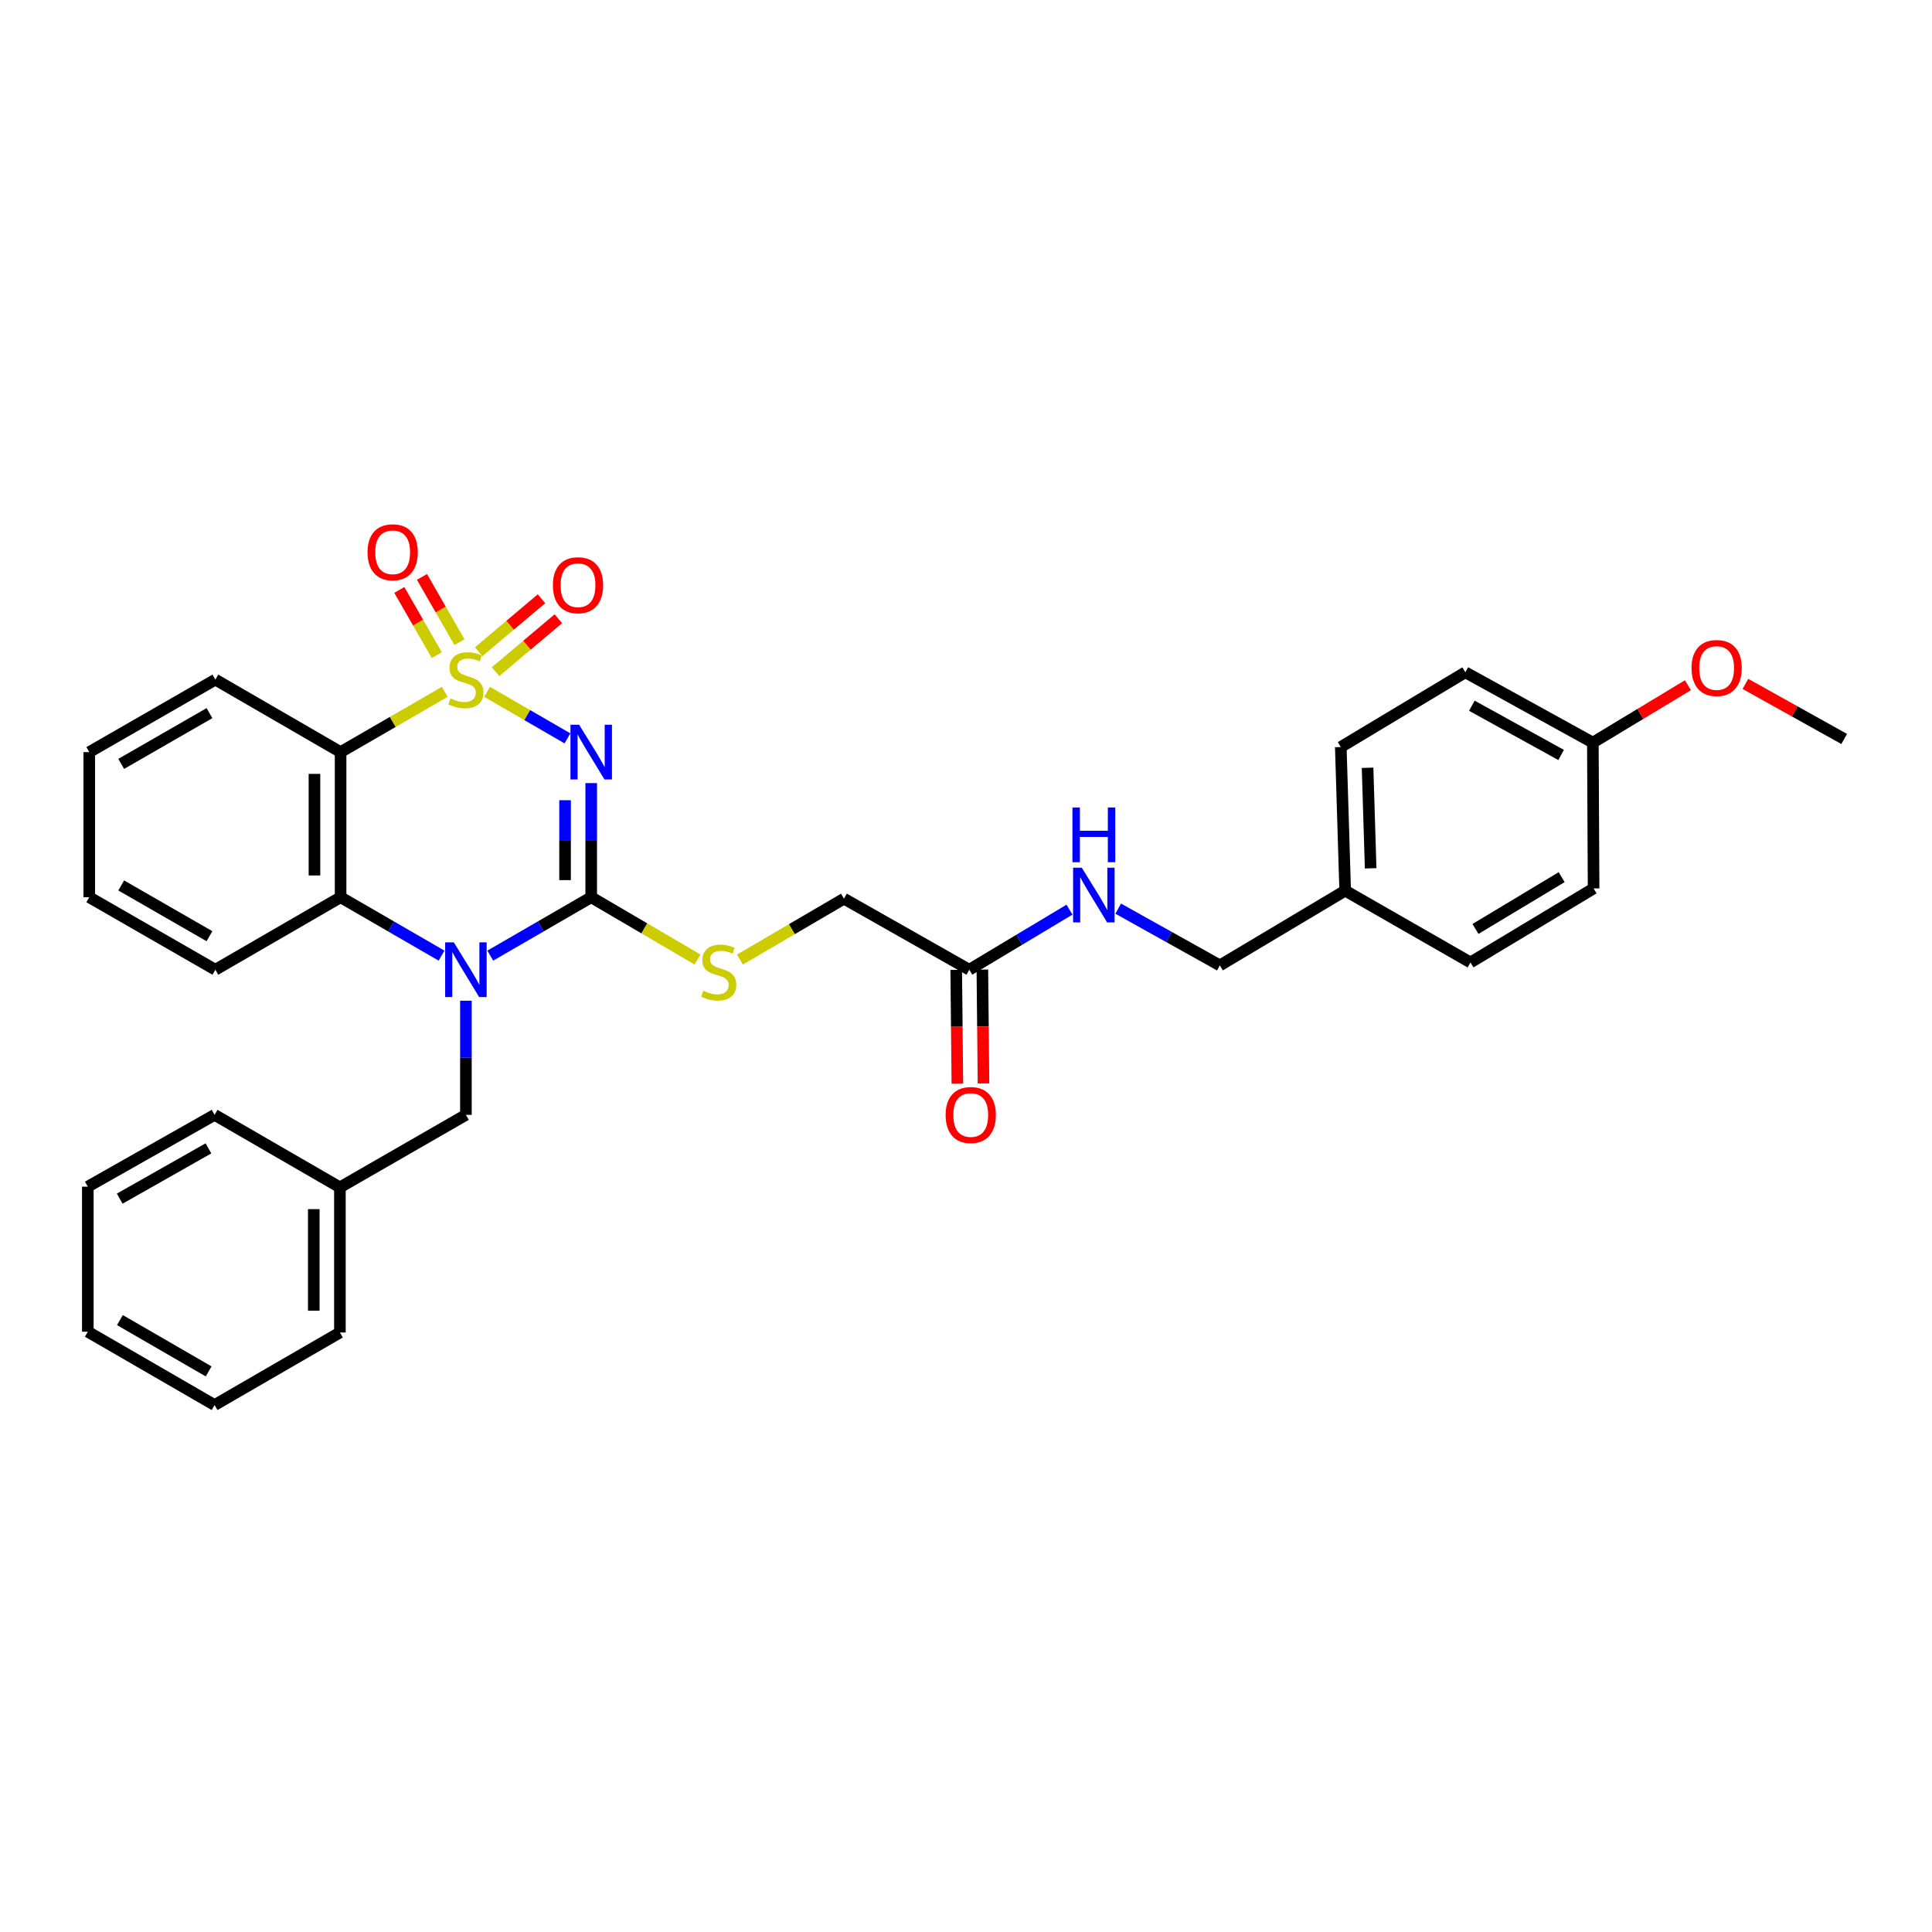 <?xml version='1.0' encoding='iso-8859-1'?>
<svg version='1.1' baseProfile='full'
              xmlns='http://www.w3.org/2000/svg'
                      xmlns:rdkit='http://www.rdkit.org/xml'
                      xmlns:xlink='http://www.w3.org/1999/xlink'
                  xml:space='preserve'
width='1000px' height='1000px' viewBox='0 0 1000 1000'>
<!-- END OF HEADER -->
<rect style='opacity:1.0;fill:#FFFFFF;stroke:none' width='1000' height='1000' x='0' y='0'> </rect>
<path class='bond-0' d='M 252.106,358.102 L 272.909,370.139' style='fill:none;fill-rule:evenodd;stroke:#CCCC00;stroke-width:6px;stroke-linecap:butt;stroke-linejoin:miter;stroke-opacity:1' />
<path class='bond-0' d='M 272.909,370.139 L 293.711,382.176' style='fill:none;fill-rule:evenodd;stroke:#0000FF;stroke-width:6px;stroke-linecap:butt;stroke-linejoin:miter;stroke-opacity:1' />
<path class='bond-3' d='M 230.2,358.102 L 203.245,373.697' style='fill:none;fill-rule:evenodd;stroke:#CCCC00;stroke-width:6px;stroke-linecap:butt;stroke-linejoin:miter;stroke-opacity:1' />
<path class='bond-3' d='M 203.245,373.697 L 176.291,389.291' style='fill:none;fill-rule:evenodd;stroke:#000000;stroke-width:6px;stroke-linecap:butt;stroke-linejoin:miter;stroke-opacity:1' />
<path class='bond-5' d='M 256.492,347.677 L 272.745,333.969' style='fill:none;fill-rule:evenodd;stroke:#CCCC00;stroke-width:6px;stroke-linecap:butt;stroke-linejoin:miter;stroke-opacity:1' />
<path class='bond-5' d='M 272.745,333.969 L 288.998,320.261' style='fill:none;fill-rule:evenodd;stroke:#FF0000;stroke-width:6px;stroke-linecap:butt;stroke-linejoin:miter;stroke-opacity:1' />
<path class='bond-5' d='M 247.77,337.335 L 264.023,323.628' style='fill:none;fill-rule:evenodd;stroke:#CCCC00;stroke-width:6px;stroke-linecap:butt;stroke-linejoin:miter;stroke-opacity:1' />
<path class='bond-5' d='M 264.023,323.628 L 280.276,309.92' style='fill:none;fill-rule:evenodd;stroke:#FF0000;stroke-width:6px;stroke-linecap:butt;stroke-linejoin:miter;stroke-opacity:1' />
<path class='bond-6' d='M 237.814,332.372 L 228.114,315.489' style='fill:none;fill-rule:evenodd;stroke:#CCCC00;stroke-width:6px;stroke-linecap:butt;stroke-linejoin:miter;stroke-opacity:1' />
<path class='bond-6' d='M 228.114,315.489 L 218.415,298.606' style='fill:none;fill-rule:evenodd;stroke:#FF0000;stroke-width:6px;stroke-linecap:butt;stroke-linejoin:miter;stroke-opacity:1' />
<path class='bond-6' d='M 226.083,339.112 L 216.384,322.228' style='fill:none;fill-rule:evenodd;stroke:#CCCC00;stroke-width:6px;stroke-linecap:butt;stroke-linejoin:miter;stroke-opacity:1' />
<path class='bond-6' d='M 216.384,322.228 L 206.685,305.345' style='fill:none;fill-rule:evenodd;stroke:#FF0000;stroke-width:6px;stroke-linecap:butt;stroke-linejoin:miter;stroke-opacity:1' />
<path class='bond-1' d='M 306.008,405.329 L 306.008,434.867' style='fill:none;fill-rule:evenodd;stroke:#0000FF;stroke-width:6px;stroke-linecap:butt;stroke-linejoin:miter;stroke-opacity:1' />
<path class='bond-1' d='M 306.008,434.867 L 306.008,464.405' style='fill:none;fill-rule:evenodd;stroke:#000000;stroke-width:6px;stroke-linecap:butt;stroke-linejoin:miter;stroke-opacity:1' />
<path class='bond-1' d='M 292.479,414.191 L 292.479,434.867' style='fill:none;fill-rule:evenodd;stroke:#0000FF;stroke-width:6px;stroke-linecap:butt;stroke-linejoin:miter;stroke-opacity:1' />
<path class='bond-1' d='M 292.479,434.867 L 292.479,455.544' style='fill:none;fill-rule:evenodd;stroke:#000000;stroke-width:6px;stroke-linecap:butt;stroke-linejoin:miter;stroke-opacity:1' />
<path class='bond-7' d='M 306.008,464.405 L 333.517,480.52' style='fill:none;fill-rule:evenodd;stroke:#000000;stroke-width:6px;stroke-linecap:butt;stroke-linejoin:miter;stroke-opacity:1' />
<path class='bond-7' d='M 333.517,480.52 L 361.027,496.635' style='fill:none;fill-rule:evenodd;stroke:#CCCC00;stroke-width:6px;stroke-linecap:butt;stroke-linejoin:miter;stroke-opacity:1' />
<path class='bond-32' d='M 306.008,464.405 L 279.887,479.519' style='fill:none;fill-rule:evenodd;stroke:#000000;stroke-width:6px;stroke-linecap:butt;stroke-linejoin:miter;stroke-opacity:1' />
<path class='bond-32' d='M 279.887,479.519 L 253.766,494.634' style='fill:none;fill-rule:evenodd;stroke:#0000FF;stroke-width:6px;stroke-linecap:butt;stroke-linejoin:miter;stroke-opacity:1' />
<path class='bond-2' d='M 228.54,494.634 L 202.415,479.52' style='fill:none;fill-rule:evenodd;stroke:#0000FF;stroke-width:6px;stroke-linecap:butt;stroke-linejoin:miter;stroke-opacity:1' />
<path class='bond-2' d='M 202.415,479.52 L 176.291,464.405' style='fill:none;fill-rule:evenodd;stroke:#000000;stroke-width:6px;stroke-linecap:butt;stroke-linejoin:miter;stroke-opacity:1' />
<path class='bond-8' d='M 241.153,517.97 L 241.153,547.508' style='fill:none;fill-rule:evenodd;stroke:#0000FF;stroke-width:6px;stroke-linecap:butt;stroke-linejoin:miter;stroke-opacity:1' />
<path class='bond-8' d='M 241.153,547.508 L 241.153,577.046' style='fill:none;fill-rule:evenodd;stroke:#000000;stroke-width:6px;stroke-linecap:butt;stroke-linejoin:miter;stroke-opacity:1' />
<path class='bond-4' d='M 176.291,389.291 L 176.291,464.405' style='fill:none;fill-rule:evenodd;stroke:#000000;stroke-width:6px;stroke-linecap:butt;stroke-linejoin:miter;stroke-opacity:1' />
<path class='bond-4' d='M 162.762,400.558 L 162.762,453.138' style='fill:none;fill-rule:evenodd;stroke:#000000;stroke-width:6px;stroke-linecap:butt;stroke-linejoin:miter;stroke-opacity:1' />
<path class='bond-13' d='M 176.291,389.291 L 111.467,351.765' style='fill:none;fill-rule:evenodd;stroke:#000000;stroke-width:6px;stroke-linecap:butt;stroke-linejoin:miter;stroke-opacity:1' />
<path class='bond-18' d='M 176.291,464.405 L 111.467,501.932' style='fill:none;fill-rule:evenodd;stroke:#000000;stroke-width:6px;stroke-linecap:butt;stroke-linejoin:miter;stroke-opacity:1' />
<path class='bond-12' d='M 382.977,496.665 L 409.911,480.911' style='fill:none;fill-rule:evenodd;stroke:#CCCC00;stroke-width:6px;stroke-linecap:butt;stroke-linejoin:miter;stroke-opacity:1' />
<path class='bond-12' d='M 409.911,480.911 L 436.844,465.157' style='fill:none;fill-rule:evenodd;stroke:#000000;stroke-width:6px;stroke-linecap:butt;stroke-linejoin:miter;stroke-opacity:1' />
<path class='bond-17' d='M 241.153,577.046 L 175.938,614.58' style='fill:none;fill-rule:evenodd;stroke:#000000;stroke-width:6px;stroke-linecap:butt;stroke-linejoin:miter;stroke-opacity:1' />
<path class='bond-9' d='M 501.706,501.932 L 436.844,465.157' style='fill:none;fill-rule:evenodd;stroke:#000000;stroke-width:6px;stroke-linecap:butt;stroke-linejoin:miter;stroke-opacity:1' />
<path class='bond-10' d='M 501.706,501.932 L 527.632,486.385' style='fill:none;fill-rule:evenodd;stroke:#000000;stroke-width:6px;stroke-linecap:butt;stroke-linejoin:miter;stroke-opacity:1' />
<path class='bond-10' d='M 527.632,486.385 L 553.558,470.838' style='fill:none;fill-rule:evenodd;stroke:#0000FF;stroke-width:6px;stroke-linecap:butt;stroke-linejoin:miter;stroke-opacity:1' />
<path class='bond-11' d='M 494.942,502 L 495.237,531.457' style='fill:none;fill-rule:evenodd;stroke:#000000;stroke-width:6px;stroke-linecap:butt;stroke-linejoin:miter;stroke-opacity:1' />
<path class='bond-11' d='M 495.237,531.457 L 495.532,560.915' style='fill:none;fill-rule:evenodd;stroke:#FF0000;stroke-width:6px;stroke-linecap:butt;stroke-linejoin:miter;stroke-opacity:1' />
<path class='bond-11' d='M 508.47,501.864 L 508.765,531.322' style='fill:none;fill-rule:evenodd;stroke:#000000;stroke-width:6px;stroke-linecap:butt;stroke-linejoin:miter;stroke-opacity:1' />
<path class='bond-11' d='M 508.765,531.322 L 509.06,560.78' style='fill:none;fill-rule:evenodd;stroke:#FF0000;stroke-width:6px;stroke-linecap:butt;stroke-linejoin:miter;stroke-opacity:1' />
<path class='bond-14' d='M 578.785,470.31 L 605.096,485.001' style='fill:none;fill-rule:evenodd;stroke:#0000FF;stroke-width:6px;stroke-linecap:butt;stroke-linejoin:miter;stroke-opacity:1' />
<path class='bond-14' d='M 605.096,485.001 L 631.408,499.692' style='fill:none;fill-rule:evenodd;stroke:#000000;stroke-width:6px;stroke-linecap:butt;stroke-linejoin:miter;stroke-opacity:1' />
<path class='bond-27' d='M 111.467,351.765 L 46.206,389.291' style='fill:none;fill-rule:evenodd;stroke:#000000;stroke-width:6px;stroke-linecap:butt;stroke-linejoin:miter;stroke-opacity:1' />
<path class='bond-27' d='M 108.421,369.121 L 62.739,395.39' style='fill:none;fill-rule:evenodd;stroke:#000000;stroke-width:6px;stroke-linecap:butt;stroke-linejoin:miter;stroke-opacity:1' />
<path class='bond-15' d='M 631.408,499.692 L 696.262,461' style='fill:none;fill-rule:evenodd;stroke:#000000;stroke-width:6px;stroke-linecap:butt;stroke-linejoin:miter;stroke-opacity:1' />
<path class='bond-19' d='M 696.262,461 L 761.124,498.159' style='fill:none;fill-rule:evenodd;stroke:#000000;stroke-width:6px;stroke-linecap:butt;stroke-linejoin:miter;stroke-opacity:1' />
<path class='bond-20' d='M 696.262,461 L 693.992,386.668' style='fill:none;fill-rule:evenodd;stroke:#000000;stroke-width:6px;stroke-linecap:butt;stroke-linejoin:miter;stroke-opacity:1' />
<path class='bond-20' d='M 709.444,449.438 L 707.855,397.405' style='fill:none;fill-rule:evenodd;stroke:#000000;stroke-width:6px;stroke-linecap:butt;stroke-linejoin:miter;stroke-opacity:1' />
<path class='bond-16' d='M 824.461,384.376 L 758.464,347.977' style='fill:none;fill-rule:evenodd;stroke:#000000;stroke-width:6px;stroke-linecap:butt;stroke-linejoin:miter;stroke-opacity:1' />
<path class='bond-16' d='M 808.027,390.762 L 761.83,365.283' style='fill:none;fill-rule:evenodd;stroke:#000000;stroke-width:6px;stroke-linecap:butt;stroke-linejoin:miter;stroke-opacity:1' />
<path class='bond-23' d='M 824.461,384.376 L 849.061,369.52' style='fill:none;fill-rule:evenodd;stroke:#000000;stroke-width:6px;stroke-linecap:butt;stroke-linejoin:miter;stroke-opacity:1' />
<path class='bond-23' d='M 849.061,369.52 L 873.662,354.665' style='fill:none;fill-rule:evenodd;stroke:#FF0000;stroke-width:6px;stroke-linecap:butt;stroke-linejoin:miter;stroke-opacity:1' />
<path class='bond-35' d='M 824.461,384.376 L 824.844,459.858' style='fill:none;fill-rule:evenodd;stroke:#000000;stroke-width:6px;stroke-linecap:butt;stroke-linejoin:miter;stroke-opacity:1' />
<path class='bond-24' d='M 175.938,614.58 L 175.938,689.694' style='fill:none;fill-rule:evenodd;stroke:#000000;stroke-width:6px;stroke-linecap:butt;stroke-linejoin:miter;stroke-opacity:1' />
<path class='bond-24' d='M 162.409,625.847 L 162.409,678.427' style='fill:none;fill-rule:evenodd;stroke:#000000;stroke-width:6px;stroke-linecap:butt;stroke-linejoin:miter;stroke-opacity:1' />
<path class='bond-25' d='M 175.938,614.58 L 111.068,577.046' style='fill:none;fill-rule:evenodd;stroke:#000000;stroke-width:6px;stroke-linecap:butt;stroke-linejoin:miter;stroke-opacity:1' />
<path class='bond-33' d='M 111.467,501.932 L 46.206,464.405' style='fill:none;fill-rule:evenodd;stroke:#000000;stroke-width:6px;stroke-linecap:butt;stroke-linejoin:miter;stroke-opacity:1' />
<path class='bond-33' d='M 108.421,484.575 L 62.739,458.306' style='fill:none;fill-rule:evenodd;stroke:#000000;stroke-width:6px;stroke-linecap:butt;stroke-linejoin:miter;stroke-opacity:1' />
<path class='bond-22' d='M 761.124,498.159 L 824.844,459.858' style='fill:none;fill-rule:evenodd;stroke:#000000;stroke-width:6px;stroke-linecap:butt;stroke-linejoin:miter;stroke-opacity:1' />
<path class='bond-22' d='M 763.713,480.819 L 808.316,454.008' style='fill:none;fill-rule:evenodd;stroke:#000000;stroke-width:6px;stroke-linecap:butt;stroke-linejoin:miter;stroke-opacity:1' />
<path class='bond-21' d='M 693.992,386.668 L 758.464,347.977' style='fill:none;fill-rule:evenodd;stroke:#000000;stroke-width:6px;stroke-linecap:butt;stroke-linejoin:miter;stroke-opacity:1' />
<path class='bond-26' d='M 903.423,353.986 L 928.984,368.238' style='fill:none;fill-rule:evenodd;stroke:#FF0000;stroke-width:6px;stroke-linecap:butt;stroke-linejoin:miter;stroke-opacity:1' />
<path class='bond-26' d='M 928.984,368.238 L 954.545,382.49' style='fill:none;fill-rule:evenodd;stroke:#000000;stroke-width:6px;stroke-linecap:butt;stroke-linejoin:miter;stroke-opacity:1' />
<path class='bond-29' d='M 175.938,689.694 L 111.068,727.243' style='fill:none;fill-rule:evenodd;stroke:#000000;stroke-width:6px;stroke-linecap:butt;stroke-linejoin:miter;stroke-opacity:1' />
<path class='bond-30' d='M 111.068,577.046 L 45.455,614.219' style='fill:none;fill-rule:evenodd;stroke:#000000;stroke-width:6px;stroke-linecap:butt;stroke-linejoin:miter;stroke-opacity:1' />
<path class='bond-30' d='M 107.895,594.392 L 61.965,620.414' style='fill:none;fill-rule:evenodd;stroke:#000000;stroke-width:6px;stroke-linecap:butt;stroke-linejoin:miter;stroke-opacity:1' />
<path class='bond-28' d='M 46.206,389.291 L 46.206,464.405' style='fill:none;fill-rule:evenodd;stroke:#000000;stroke-width:6px;stroke-linecap:butt;stroke-linejoin:miter;stroke-opacity:1' />
<path class='bond-34' d='M 111.068,727.243 L 45.455,689.295' style='fill:none;fill-rule:evenodd;stroke:#000000;stroke-width:6px;stroke-linecap:butt;stroke-linejoin:miter;stroke-opacity:1' />
<path class='bond-34' d='M 107.999,709.84 L 62.07,683.276' style='fill:none;fill-rule:evenodd;stroke:#000000;stroke-width:6px;stroke-linecap:butt;stroke-linejoin:miter;stroke-opacity:1' />
<path class='bond-31' d='M 45.455,614.219 L 45.455,689.295' style='fill:none;fill-rule:evenodd;stroke:#000000;stroke-width:6px;stroke-linecap:butt;stroke-linejoin:miter;stroke-opacity:1' />
<path  class='atom-0' d='M 233.153 361.485
Q 233.473 361.605, 234.793 362.165
Q 236.113 362.725, 237.553 363.085
Q 239.033 363.405, 240.473 363.405
Q 243.153 363.405, 244.713 362.125
Q 246.273 360.805, 246.273 358.525
Q 246.273 356.965, 245.473 356.005
Q 244.713 355.045, 243.513 354.525
Q 242.313 354.005, 240.313 353.405
Q 237.793 352.645, 236.273 351.925
Q 234.793 351.205, 233.713 349.685
Q 232.673 348.165, 232.673 345.605
Q 232.673 342.045, 235.073 339.845
Q 237.513 337.645, 242.313 337.645
Q 245.593 337.645, 249.313 339.205
L 248.393 342.285
Q 244.993 340.885, 242.433 340.885
Q 239.673 340.885, 238.153 342.045
Q 236.633 343.165, 236.673 345.125
Q 236.673 346.645, 237.433 347.565
Q 238.233 348.485, 239.353 349.005
Q 240.513 349.525, 242.433 350.125
Q 244.993 350.925, 246.513 351.725
Q 248.033 352.525, 249.113 354.165
Q 250.233 355.765, 250.233 358.525
Q 250.233 362.445, 247.593 364.565
Q 244.993 366.645, 240.633 366.645
Q 238.113 366.645, 236.193 366.085
Q 234.313 365.565, 232.073 364.645
L 233.153 361.485
' fill='#CCCC00'/>
<path  class='atom-1' d='M 299.748 375.131
L 309.028 390.131
Q 309.948 391.611, 311.428 394.291
Q 312.908 396.971, 312.988 397.131
L 312.988 375.131
L 316.748 375.131
L 316.748 403.451
L 312.868 403.451
L 302.908 387.051
Q 301.748 385.131, 300.508 382.931
Q 299.308 380.731, 298.948 380.051
L 298.948 403.451
L 295.268 403.451
L 295.268 375.131
L 299.748 375.131
' fill='#0000FF'/>
<path  class='atom-3' d='M 234.893 487.772
L 244.173 502.772
Q 245.093 504.252, 246.573 506.932
Q 248.053 509.612, 248.133 509.772
L 248.133 487.772
L 251.893 487.772
L 251.893 516.092
L 248.013 516.092
L 238.053 499.692
Q 236.893 497.772, 235.653 495.572
Q 234.453 493.372, 234.093 492.692
L 234.093 516.092
L 230.413 516.092
L 230.413 487.772
L 234.893 487.772
' fill='#0000FF'/>
<path  class='atom-6' d='M 286.176 302.909
Q 286.176 296.109, 289.536 292.309
Q 292.896 288.509, 299.176 288.509
Q 305.456 288.509, 308.816 292.309
Q 312.176 296.109, 312.176 302.909
Q 312.176 309.789, 308.776 313.709
Q 305.376 317.589, 299.176 317.589
Q 292.936 317.589, 289.536 313.709
Q 286.176 309.829, 286.176 302.909
M 299.176 314.389
Q 303.496 314.389, 305.816 311.509
Q 308.176 308.589, 308.176 302.909
Q 308.176 297.349, 305.816 294.549
Q 303.496 291.709, 299.176 291.709
Q 294.856 291.709, 292.496 294.509
Q 290.176 297.309, 290.176 302.909
Q 290.176 308.629, 292.496 311.509
Q 294.856 314.389, 299.176 314.389
' fill='#FF0000'/>
<path  class='atom-7' d='M 190.243 285.855
Q 190.243 279.055, 193.603 275.255
Q 196.963 271.455, 203.243 271.455
Q 209.523 271.455, 212.883 275.255
Q 216.243 279.055, 216.243 285.855
Q 216.243 292.735, 212.843 296.655
Q 209.443 300.535, 203.243 300.535
Q 197.003 300.535, 193.603 296.655
Q 190.243 292.775, 190.243 285.855
M 203.243 297.335
Q 207.563 297.335, 209.883 294.455
Q 212.243 291.535, 212.243 285.855
Q 212.243 280.295, 209.883 277.495
Q 207.563 274.655, 203.243 274.655
Q 198.923 274.655, 196.563 277.455
Q 194.243 280.255, 194.243 285.855
Q 194.243 291.575, 196.563 294.455
Q 198.923 297.335, 203.243 297.335
' fill='#FF0000'/>
<path  class='atom-8' d='M 364.02 512.794
Q 364.34 512.914, 365.66 513.474
Q 366.98 514.034, 368.42 514.394
Q 369.9 514.714, 371.34 514.714
Q 374.02 514.714, 375.58 513.434
Q 377.14 512.114, 377.14 509.834
Q 377.14 508.274, 376.34 507.314
Q 375.58 506.354, 374.38 505.834
Q 373.18 505.314, 371.18 504.714
Q 368.66 503.954, 367.14 503.234
Q 365.66 502.514, 364.58 500.994
Q 363.54 499.474, 363.54 496.914
Q 363.54 493.354, 365.94 491.154
Q 368.38 488.954, 373.18 488.954
Q 376.46 488.954, 380.18 490.514
L 379.26 493.594
Q 375.86 492.194, 373.3 492.194
Q 370.54 492.194, 369.02 493.354
Q 367.5 494.474, 367.54 496.434
Q 367.54 497.954, 368.3 498.874
Q 369.1 499.794, 370.22 500.314
Q 371.38 500.834, 373.3 501.434
Q 375.86 502.234, 377.38 503.034
Q 378.9 503.834, 379.98 505.474
Q 381.1 507.074, 381.1 509.834
Q 381.1 513.754, 378.46 515.874
Q 375.86 517.954, 371.5 517.954
Q 368.98 517.954, 367.06 517.394
Q 365.18 516.874, 362.94 515.954
L 364.02 512.794
' fill='#CCCC00'/>
<path  class='atom-11' d='M 559.917 449.11
L 569.197 464.11
Q 570.117 465.59, 571.597 468.27
Q 573.077 470.95, 573.157 471.11
L 573.157 449.11
L 576.917 449.11
L 576.917 477.43
L 573.037 477.43
L 563.077 461.03
Q 561.917 459.11, 560.677 456.91
Q 559.477 454.71, 559.117 454.03
L 559.117 477.43
L 555.437 477.43
L 555.437 449.11
L 559.917 449.11
' fill='#0000FF'/>
<path  class='atom-11' d='M 555.097 417.958
L 558.937 417.958
L 558.937 429.998
L 573.417 429.998
L 573.417 417.958
L 577.257 417.958
L 577.257 446.278
L 573.417 446.278
L 573.417 433.198
L 558.937 433.198
L 558.937 446.278
L 555.097 446.278
L 555.097 417.958
' fill='#0000FF'/>
<path  class='atom-12' d='M 489.458 577.126
Q 489.458 570.326, 492.818 566.526
Q 496.178 562.726, 502.458 562.726
Q 508.738 562.726, 512.098 566.526
Q 515.458 570.326, 515.458 577.126
Q 515.458 584.006, 512.058 587.926
Q 508.658 591.806, 502.458 591.806
Q 496.218 591.806, 492.818 587.926
Q 489.458 584.046, 489.458 577.126
M 502.458 588.606
Q 506.778 588.606, 509.098 585.726
Q 511.458 582.806, 511.458 577.126
Q 511.458 571.566, 509.098 568.766
Q 506.778 565.926, 502.458 565.926
Q 498.138 565.926, 495.778 568.726
Q 493.458 571.526, 493.458 577.126
Q 493.458 582.846, 495.778 585.726
Q 498.138 588.606, 502.458 588.606
' fill='#FF0000'/>
<path  class='atom-24' d='M 875.533 345.764
Q 875.533 338.964, 878.893 335.164
Q 882.253 331.364, 888.533 331.364
Q 894.813 331.364, 898.173 335.164
Q 901.533 338.964, 901.533 345.764
Q 901.533 352.644, 898.133 356.564
Q 894.733 360.444, 888.533 360.444
Q 882.293 360.444, 878.893 356.564
Q 875.533 352.684, 875.533 345.764
M 888.533 357.244
Q 892.853 357.244, 895.173 354.364
Q 897.533 351.444, 897.533 345.764
Q 897.533 340.204, 895.173 337.404
Q 892.853 334.564, 888.533 334.564
Q 884.213 334.564, 881.853 337.364
Q 879.533 340.164, 879.533 345.764
Q 879.533 351.484, 881.853 354.364
Q 884.213 357.244, 888.533 357.244
' fill='#FF0000'/>
</svg>
